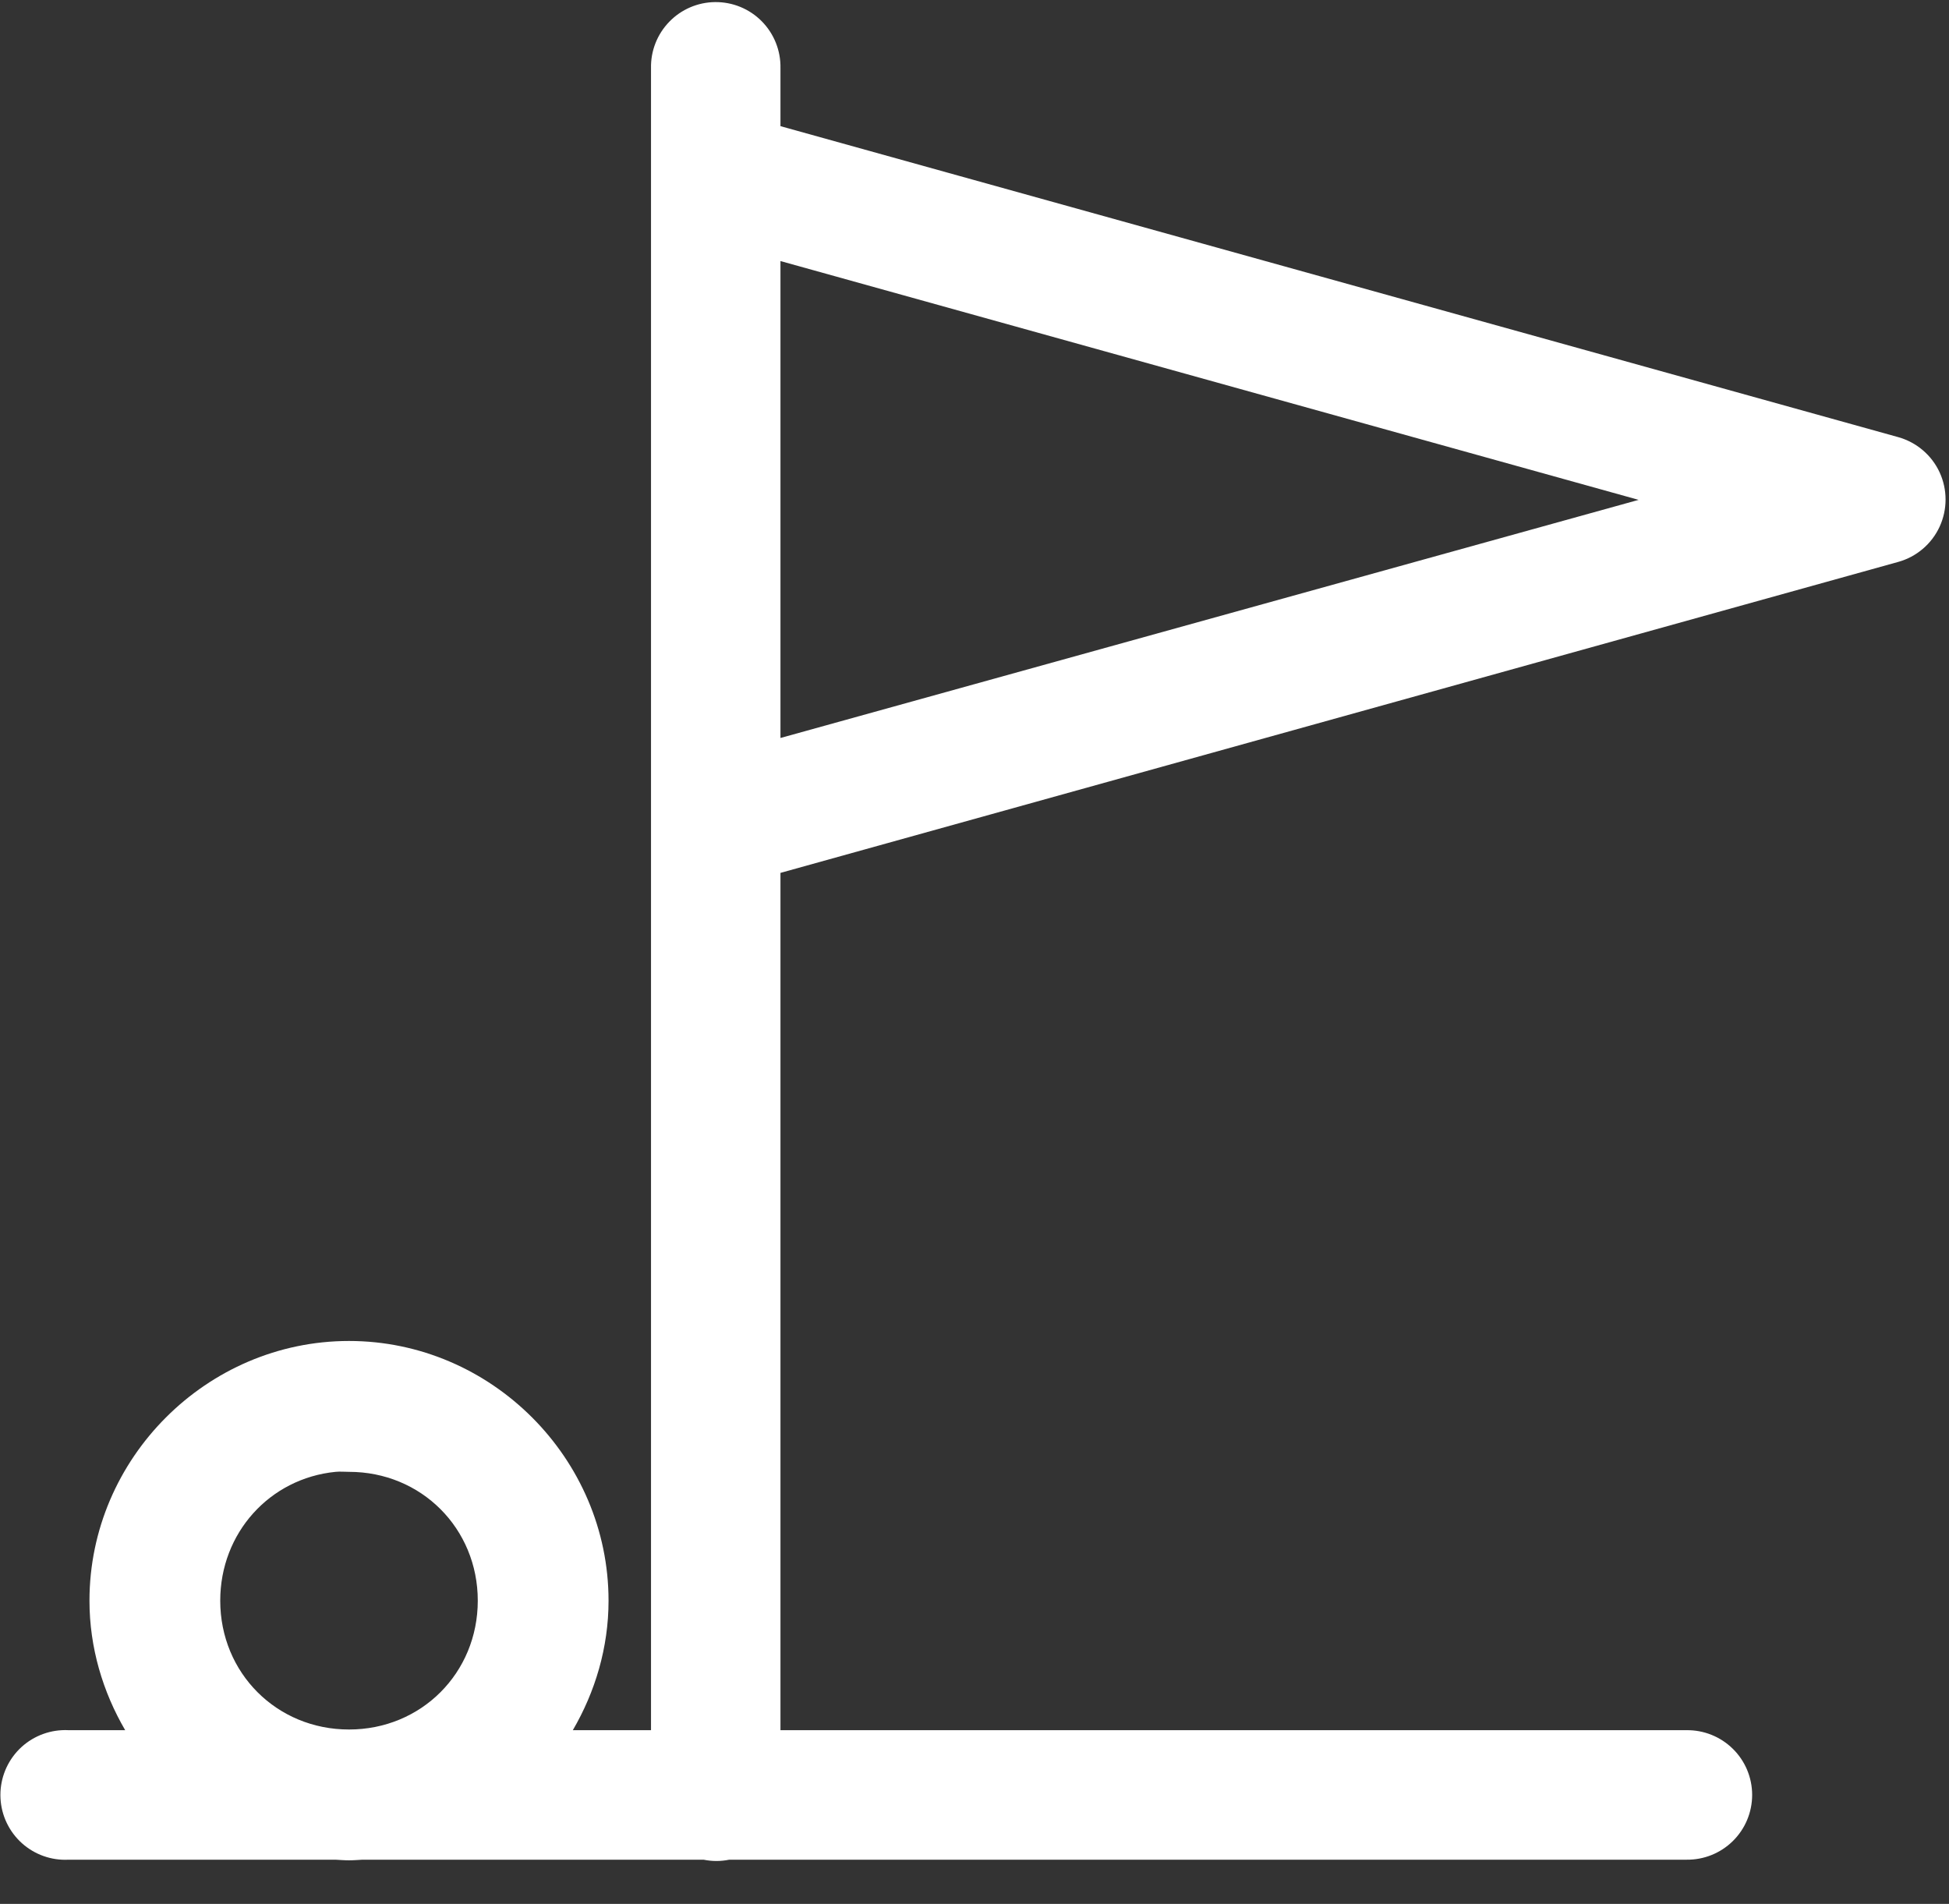 <?xml version="1.0" encoding="UTF-8"?>
<svg width="43px" height="42px" viewBox="0 0 43 42" version="1.1" xmlns="http://www.w3.org/2000/svg" xmlns:xlink="http://www.w3.org/1999/xlink">
    <rect x="0" y="0" width="43" height="42" fill="#333333" stroke="none"/>
    <title>noun-golf-1010704</title>
    <g id="Page-1" stroke="none" stroke-width="1" fill="none" fill-rule="evenodd">
        <g id="Desktop" transform="translate(-737, -761)" fill="#FFFFFF" fill-rule="nonzero">
            <g id="noun-golf-1010704" transform="translate(737, 761)">
                <path d="M15.776,0.046 C15.395,0.05 15.031,0.206 14.766,0.48 C14.5,0.754 14.355,1.122 14.363,1.504 L14.363,3.81 C14.363,3.835 14.363,3.86 14.363,3.885 L14.363,38.168 L12.638,38.168 C13.13,37.325 13.426,36.349 13.426,35.311 C13.426,32.172 10.838,29.582 7.7,29.582 C4.563,29.582 1.974,32.172 1.974,35.311 C1.974,36.349 2.27,37.325 2.762,38.168 L1.513,38.168 C1.463,38.165 1.414,38.165 1.364,38.168 C0.986,38.188 0.63,38.357 0.376,38.639 C0.123,38.921 -0.009,39.292 0.011,39.671 C0.03,40.049 0.2,40.405 0.481,40.659 C0.763,40.913 1.134,41.045 1.513,41.025 L7.402,41.025 C7.502,41.03 7.599,41.039 7.7,41.039 C7.8,41.039 7.898,41.03 7.997,41.025 L15.523,41.025 C15.71,41.063 15.902,41.063 16.089,41.025 L37.209,41.025 L37.208,41.025 C37.591,41.03 37.959,40.882 38.231,40.614 C38.504,40.345 38.657,39.979 38.657,39.596 C38.657,39.214 38.504,38.847 38.231,38.579 C37.959,38.311 37.591,38.163 37.208,38.168 L17.219,38.168 L17.219,19.256 L41.879,12.396 C42.283,12.284 42.617,12 42.793,11.619 C42.968,11.239 42.968,10.8 42.793,10.42 C42.617,10.039 42.283,9.756 41.879,9.643 L17.219,2.783 L17.219,1.504 C17.227,1.117 17.078,0.744 16.806,0.469 C16.534,0.194 16.163,0.042 15.776,0.046 L15.776,0.046 Z M17.219,5.759 L36.152,11.027 L17.219,16.28 L17.219,5.759 Z M7.403,32.469 C7.5,32.459 7.601,32.469 7.7,32.469 C9.294,32.469 10.541,33.716 10.541,35.311 C10.541,36.906 9.294,38.153 7.7,38.153 C6.106,38.153 4.859,36.906 4.859,35.311 C4.859,33.816 5.951,32.613 7.403,32.469 L7.403,32.469 Z" id="Shape"></path>
            </g>
        </g>
    </g>
</svg>